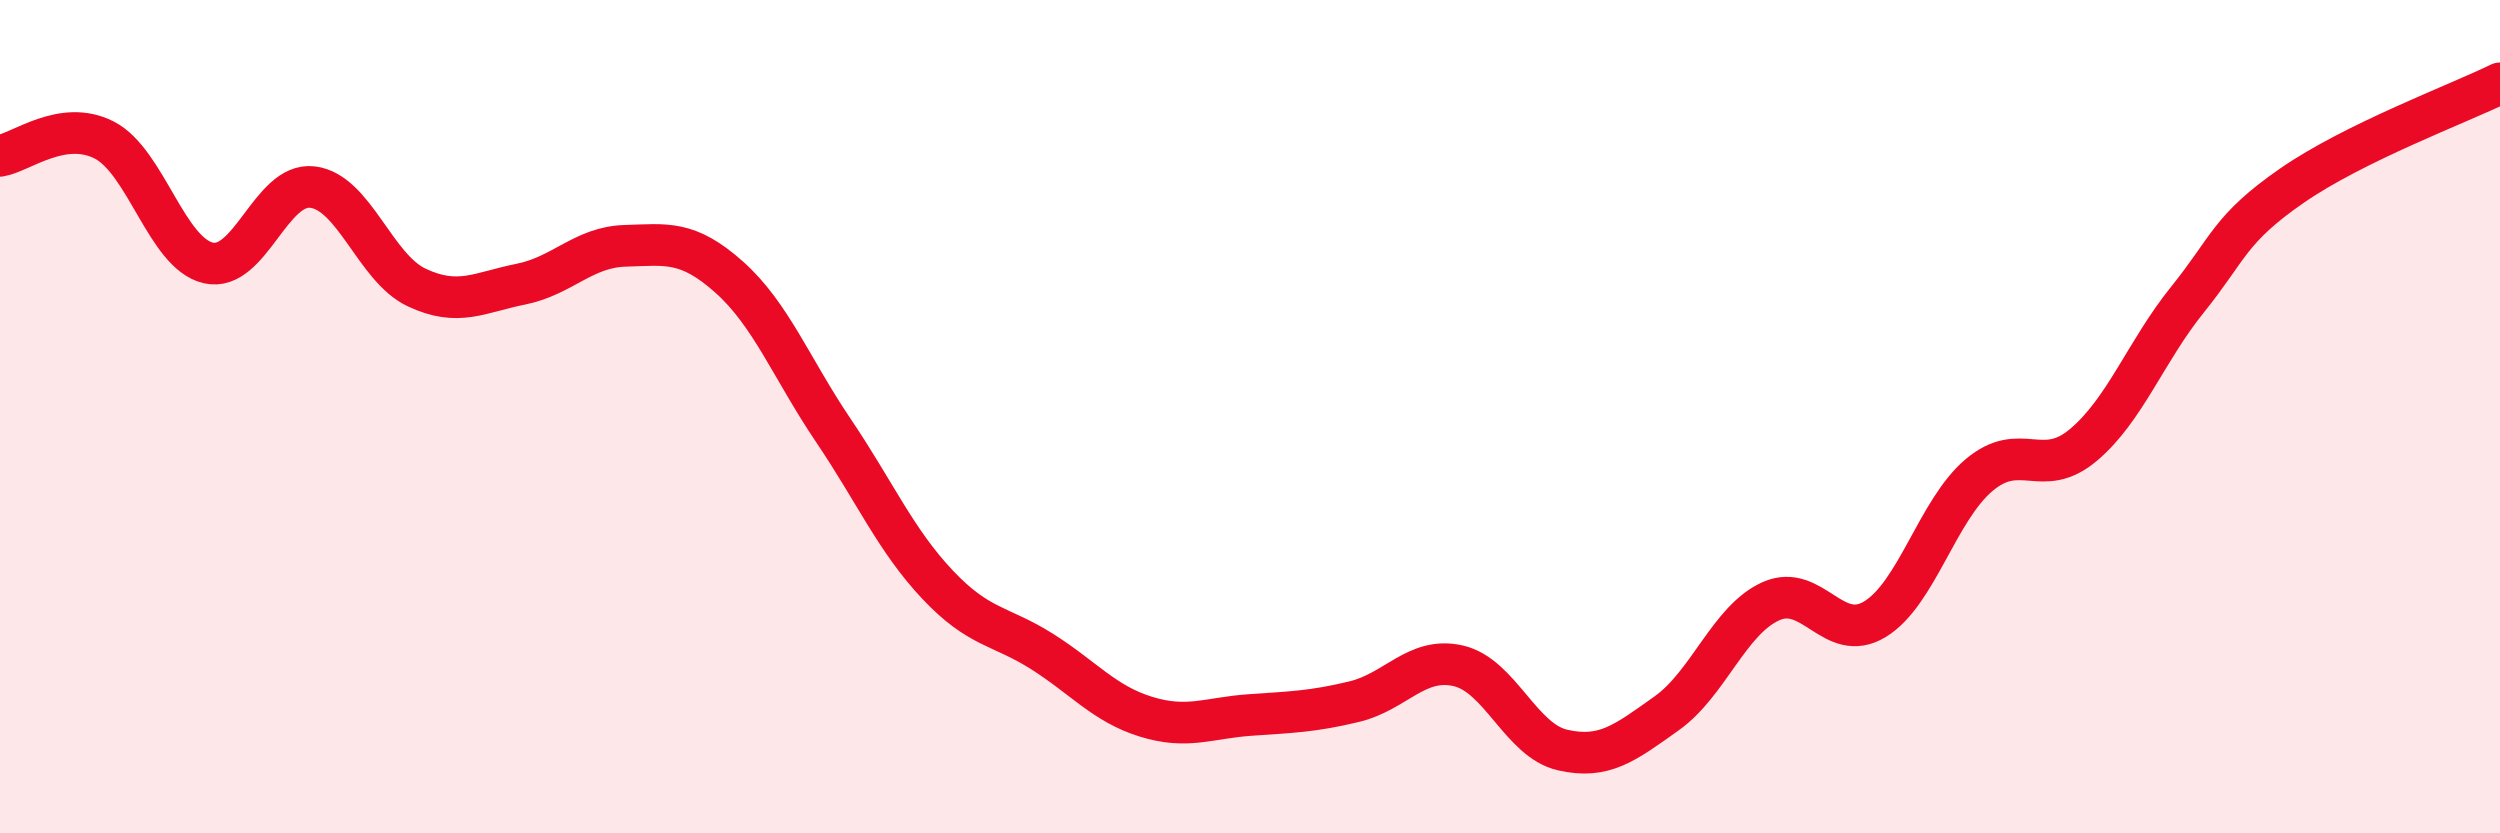 
    <svg width="60" height="20" viewBox="0 0 60 20" xmlns="http://www.w3.org/2000/svg">
      <path
        d="M 0,3.74 C 0.5,3.66 1.5,2.85 2.5,3.36 C 3.5,3.87 4,6.08 5,6.31 C 6,6.54 6.5,4.37 7.5,4.49 C 8.5,4.61 9,6.43 10,6.9 C 11,7.37 11.5,7.02 12.5,6.82 C 13.5,6.62 14,5.93 15,5.9 C 16,5.87 16.5,5.76 17.5,6.65 C 18.5,7.54 19,8.85 20,10.33 C 21,11.81 21.5,12.97 22.5,14.03 C 23.5,15.09 24,15 25,15.63 C 26,16.26 26.5,16.89 27.5,17.2 C 28.5,17.51 29,17.23 30,17.16 C 31,17.09 31.5,17.08 32.5,16.84 C 33.5,16.6 34,15.75 35,15.98 C 36,16.21 36.5,17.77 37.5,18 C 38.5,18.23 39,17.83 40,17.12 C 41,16.41 41.5,14.88 42.5,14.43 C 43.5,13.98 44,15.47 45,14.86 C 46,14.25 46.5,12.24 47.5,11.4 C 48.5,10.56 49,11.52 50,10.68 C 51,9.84 51.5,8.43 52.5,7.19 C 53.5,5.95 53.5,5.5 55,4.46 C 56.5,3.42 59,2.49 60,2L60 20L0 20Z"
        fill="#EB0A25"
        opacity="0.1"
        stroke-linecap="round"
        stroke-linejoin="round"
      />
      <path
        d="M 0,3.74 C 0.5,3.66 1.5,2.85 2.5,3.36 C 3.5,3.87 4,6.08 5,6.31 C 6,6.54 6.5,4.37 7.5,4.49 C 8.5,4.61 9,6.43 10,6.9 C 11,7.37 11.5,7.02 12.5,6.82 C 13.5,6.62 14,5.93 15,5.9 C 16,5.87 16.5,5.76 17.5,6.65 C 18.5,7.54 19,8.85 20,10.33 C 21,11.81 21.5,12.97 22.5,14.03 C 23.5,15.09 24,15 25,15.63 C 26,16.26 26.5,16.89 27.5,17.2 C 28.5,17.51 29,17.23 30,17.16 C 31,17.09 31.5,17.08 32.5,16.84 C 33.5,16.6 34,15.75 35,15.98 C 36,16.21 36.5,17.77 37.5,18 C 38.5,18.23 39,17.83 40,17.12 C 41,16.41 41.5,14.88 42.5,14.43 C 43.5,13.98 44,15.47 45,14.86 C 46,14.25 46.5,12.24 47.5,11.4 C 48.5,10.56 49,11.52 50,10.68 C 51,9.84 51.5,8.43 52.5,7.19 C 53.5,5.95 53.5,5.5 55,4.46 C 56.5,3.42 59,2.49 60,2"
        stroke="#EB0A25"
        stroke-width="1"
        fill="none"
        stroke-linecap="round"
        stroke-linejoin="round"
      />
    </svg>
  